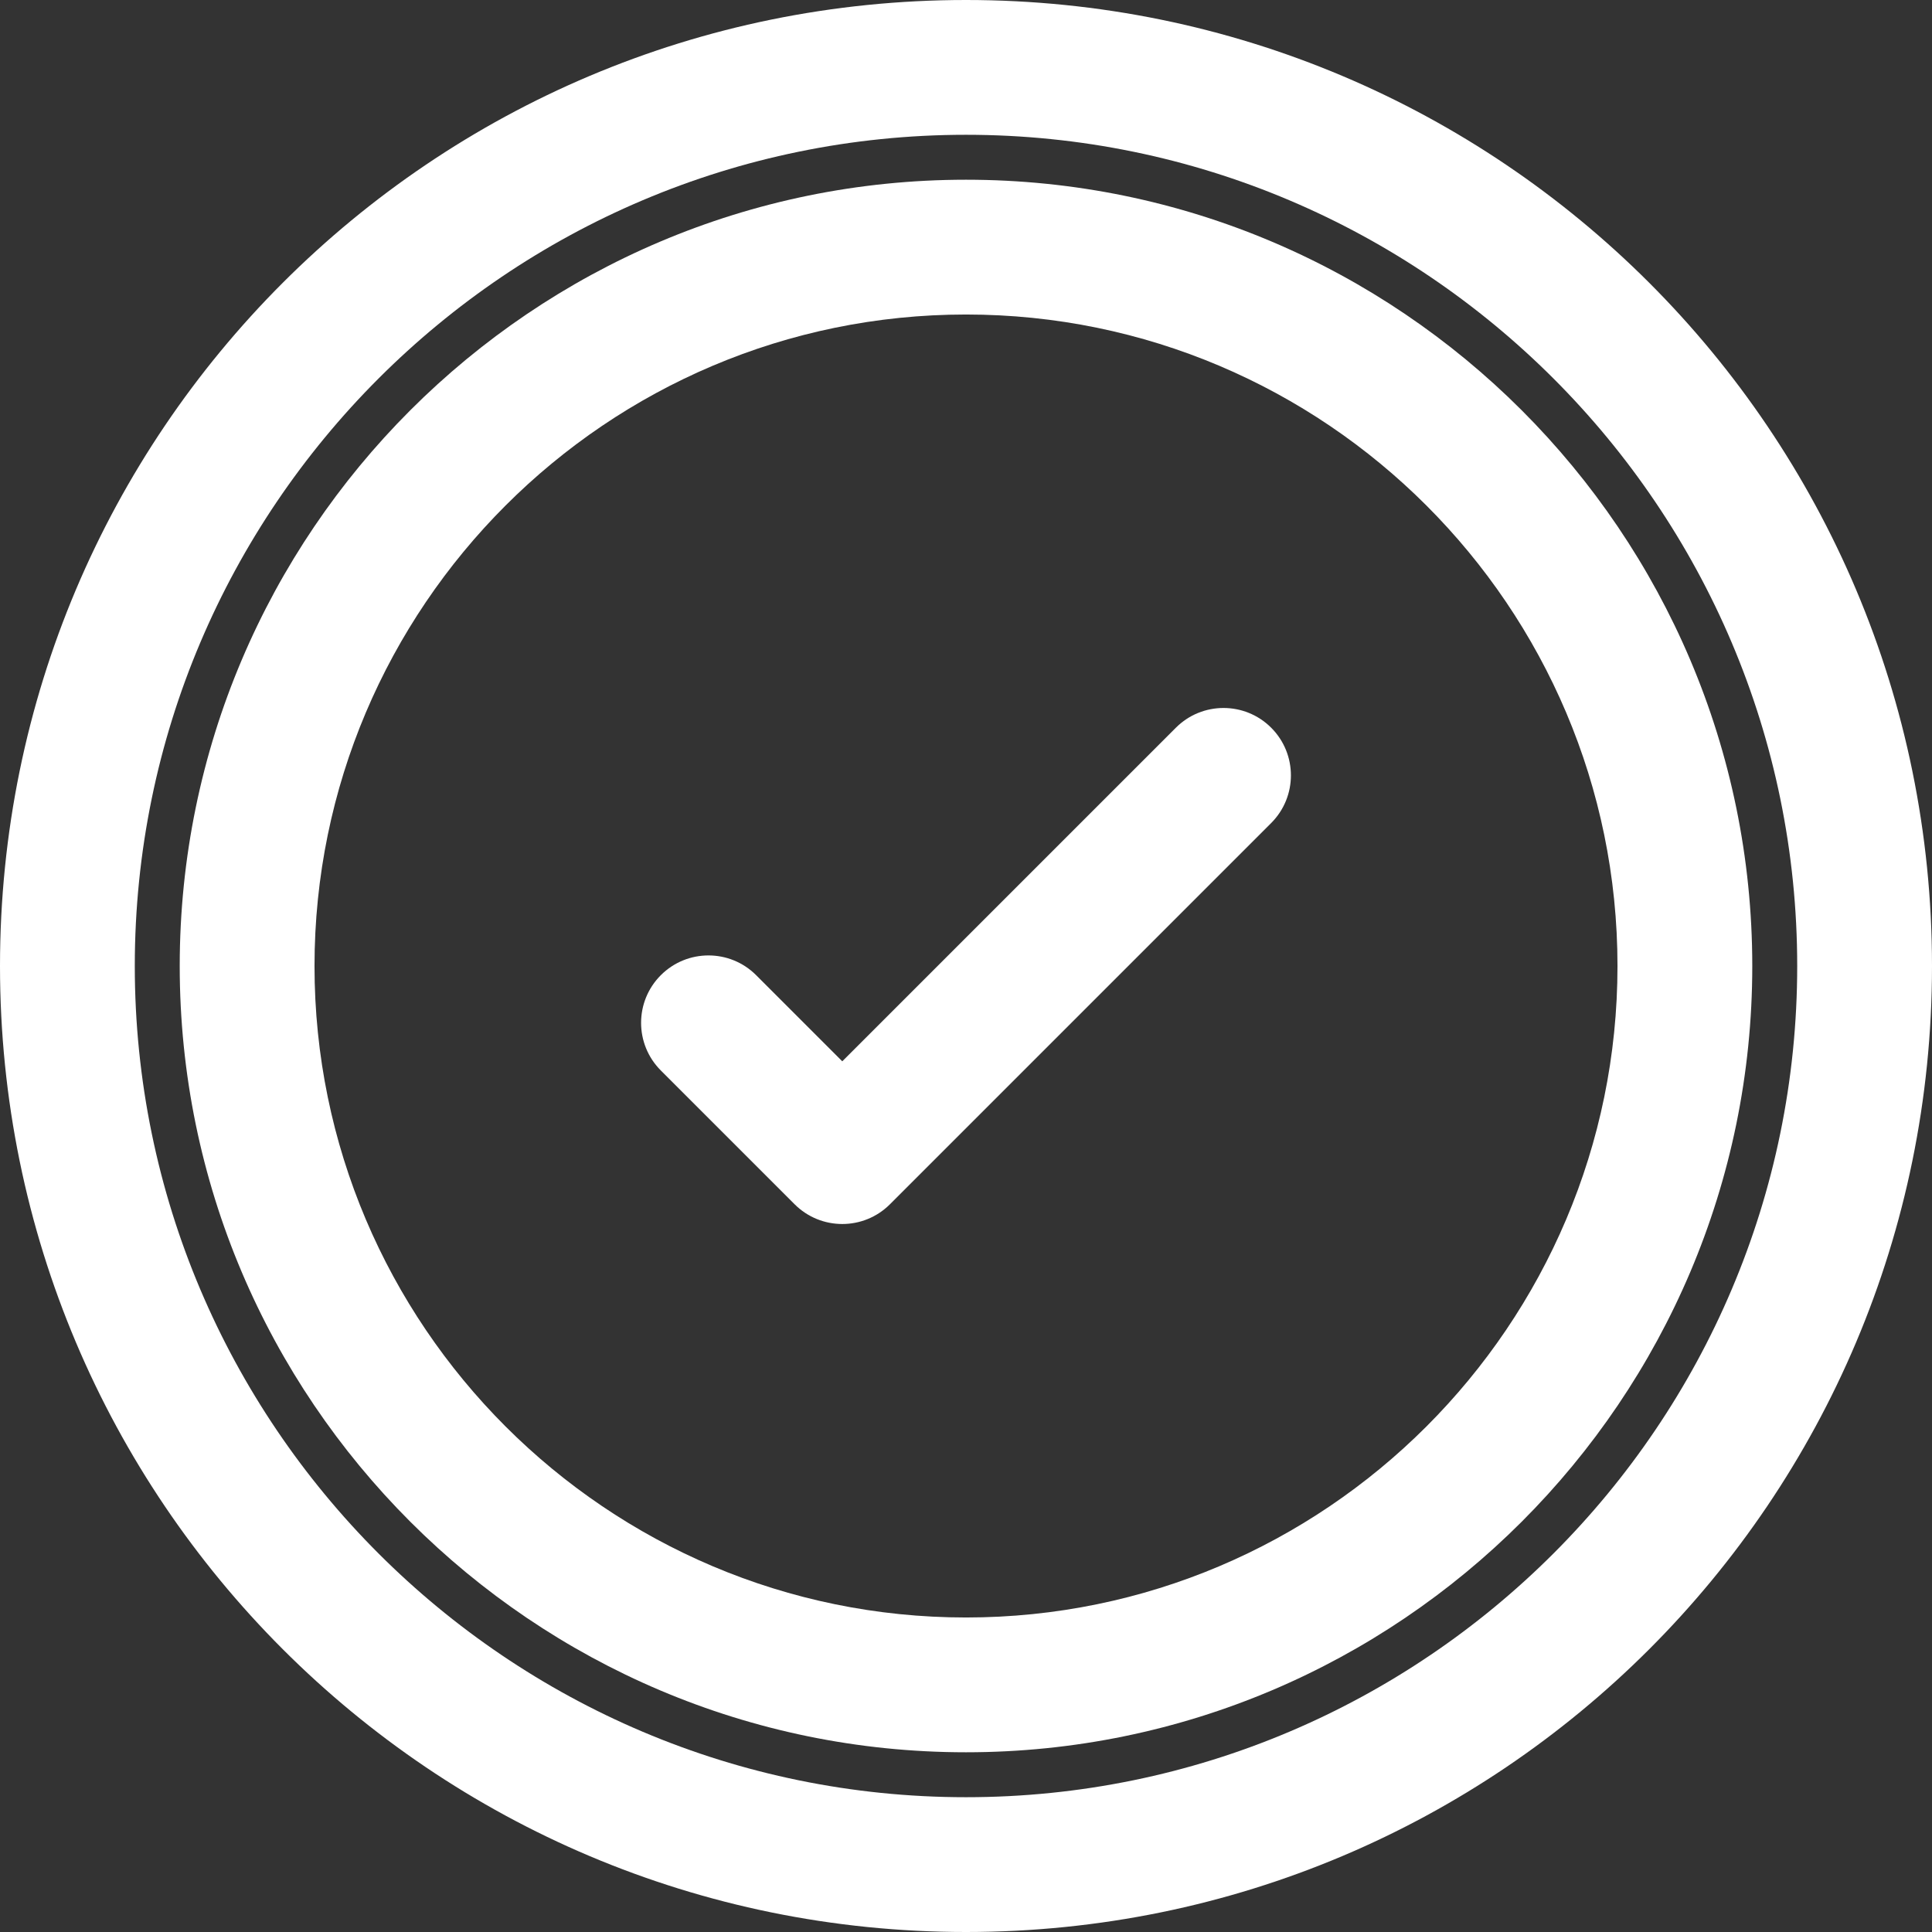 <svg version="1.1" id="Layer_1" xmlns="http://www.w3.org/2000/svg" xmlns:xlink="http://www.w3.org/1999/xlink" x="0px" y="0px" viewBox="0 0 512 512" style="enable-background:new 0 0 512 512;" xml:space="preserve">
<rect x="0" y="0" width="512" height="512" fill="#333333" stroke="none"/>
<g>
	<g>
		<path d="M256,0C114.509,0,0,114.496,0,256c0,141.491,114.496,256,256,256c141.491,0,256-114.496,256-256
			C512,114.509,397.504,0,256,0z M256,476.279c-121.463,0-220.279-98.816-220.279-220.279S134.537,35.721,256,35.721
			S476.279,134.537,476.279,256S377.463,476.279,256,476.279z" fill="#ffffff" opacity="1" original-fill="#000000"></path>
	</g>
</g>
<g>
	<g>
		<path d="M256,47.628C141.104,47.628,47.628,141.104,47.628,256S141.104,464.372,256,464.372S464.372,370.896,464.372,256
			S370.896,47.628,256,47.628z M256,428.651C160.8,428.651,83.349,351.2,83.349,256S160.8,83.349,256,83.349
			S428.651,160.8,428.651,256S351.2,428.651,256,428.651z" fill="#ffffff" opacity="1" original-fill="#000000"></path>
	</g>
</g>
<g>
	<g>
		<path d="M336.875,192.853c-6.975-6.974-18.284-6.974-25.258,0.001l-88.405,88.405l-22.828-22.828
			c-6.973-6.975-18.282-6.975-25.258,0c-6.975,6.974-6.975,18.282,0,25.258l35.457,35.458c6.968,6.97,18.286,6.975,25.258,0
			l101.034-101.035C343.85,211.137,343.85,199.828,336.875,192.853z" fill="#ffffff" opacity="1" original-fill="#000000"></path>
	</g>
</g>
<g>
</g>
<g>
</g>
<g>
</g>
<g>
</g>
<g>
</g>
<g>
</g>
<g>
</g>
<g>
</g>
<g>
</g>
<g>
</g>
<g>
</g>
<g>
</g>
<g>
</g>
<g>
</g>
<g>
</g>
</svg>
